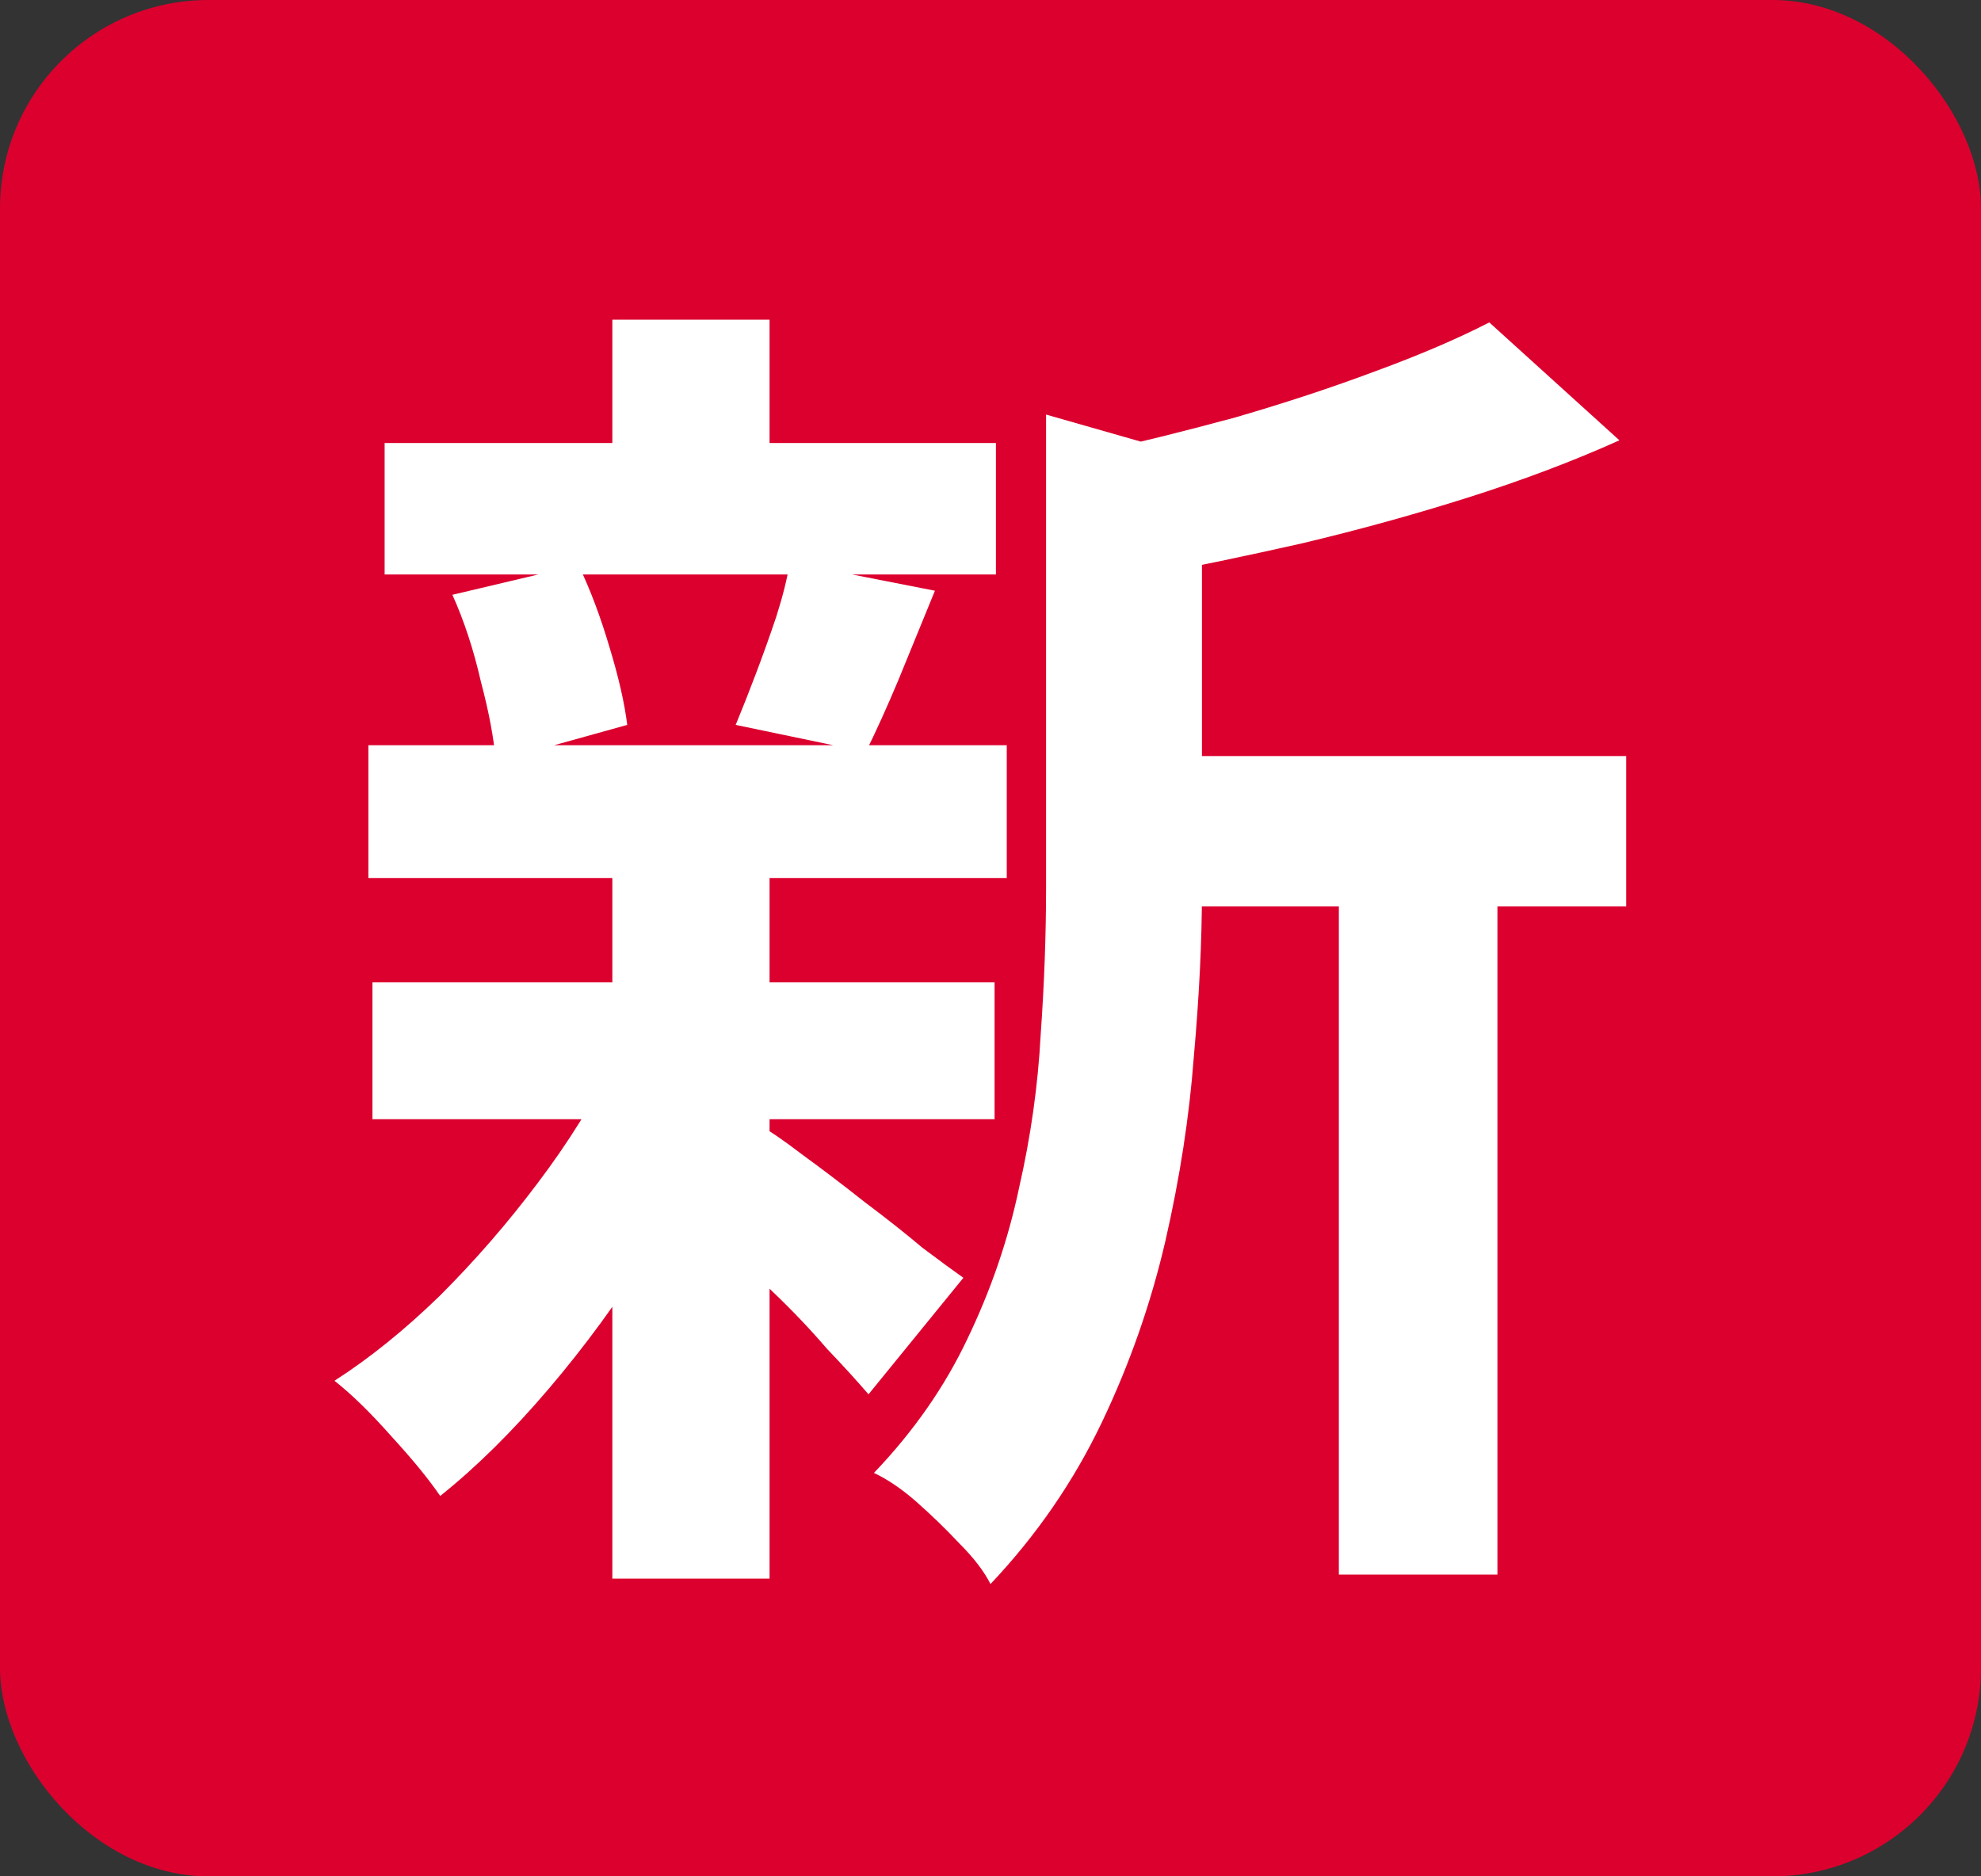 <svg width="19" height="18" viewBox="0 0 19 18" fill="none" xmlns="http://www.w3.org/2000/svg">
<rect x="0" y="0" width="19" height="18" fill="#333333" stroke="none"/>
<rect width="19" height="18" rx="2" fill="#DC002E"/>
<path d="M10.735 7.253H15.597V8.696H10.735V7.253ZM3.689 4.25H9.552V5.511H3.689V4.25ZM3.572 9.424H9.539V10.737H3.572V9.424ZM3.533 7.149H9.656V8.423H3.533V7.149ZM12.841 7.89H14.362V15.105H12.841V7.89ZM5.873 3.067H7.381V4.809H5.873V3.067ZM5.873 8.345H7.381V15.144H5.873V8.345ZM10.033 3.977L11.853 4.497C11.844 4.61 11.736 4.683 11.528 4.718V8.54C11.528 9.025 11.502 9.558 11.45 10.139C11.407 10.711 11.316 11.3 11.177 11.907C11.038 12.505 10.835 13.086 10.566 13.649C10.297 14.212 9.942 14.728 9.5 15.196C9.439 15.075 9.34 14.945 9.201 14.806C9.071 14.667 8.932 14.533 8.785 14.403C8.646 14.282 8.512 14.191 8.382 14.13C8.763 13.731 9.062 13.302 9.279 12.843C9.504 12.375 9.669 11.894 9.773 11.4C9.886 10.906 9.955 10.416 9.981 9.931C10.016 9.437 10.033 8.965 10.033 8.514V3.977ZM14.284 3.093L15.532 4.224C15.09 4.423 14.609 4.605 14.089 4.77C13.569 4.935 13.036 5.082 12.49 5.212C11.953 5.333 11.433 5.442 10.93 5.537C10.887 5.372 10.817 5.173 10.722 4.939C10.627 4.705 10.531 4.51 10.436 4.354C10.904 4.25 11.376 4.133 11.853 4.003C12.33 3.864 12.776 3.717 13.192 3.561C13.617 3.405 13.981 3.249 14.284 3.093ZM7.277 10.789C7.372 10.841 7.511 10.936 7.693 11.075C7.884 11.214 8.083 11.365 8.291 11.53C8.499 11.686 8.685 11.833 8.85 11.972C9.023 12.102 9.153 12.197 9.24 12.258L8.33 13.376C8.226 13.255 8.092 13.107 7.927 12.934C7.771 12.752 7.598 12.57 7.407 12.388C7.225 12.206 7.047 12.033 6.874 11.868C6.701 11.703 6.553 11.569 6.432 11.465L7.277 10.789ZM4.339 5.706L5.548 5.42C5.661 5.654 5.76 5.918 5.847 6.213C5.934 6.499 5.99 6.746 6.016 6.954L4.755 7.305C4.738 7.088 4.69 6.833 4.612 6.538C4.543 6.235 4.452 5.957 4.339 5.706ZM7.576 5.394L8.967 5.667C8.846 5.962 8.729 6.248 8.616 6.525C8.503 6.794 8.399 7.023 8.304 7.214L7.056 6.954C7.117 6.807 7.182 6.642 7.251 6.46C7.32 6.278 7.385 6.096 7.446 5.914C7.507 5.723 7.55 5.55 7.576 5.394ZM5.886 10.178L6.978 10.594C6.77 11.062 6.519 11.534 6.224 12.011C5.929 12.479 5.609 12.917 5.262 13.324C4.915 13.731 4.569 14.074 4.222 14.351C4.109 14.186 3.953 13.996 3.754 13.779C3.555 13.554 3.373 13.376 3.208 13.246C3.546 13.029 3.884 12.756 4.222 12.427C4.56 12.089 4.872 11.729 5.158 11.348C5.453 10.958 5.695 10.568 5.886 10.178Z" fill="white"/>
</svg>

